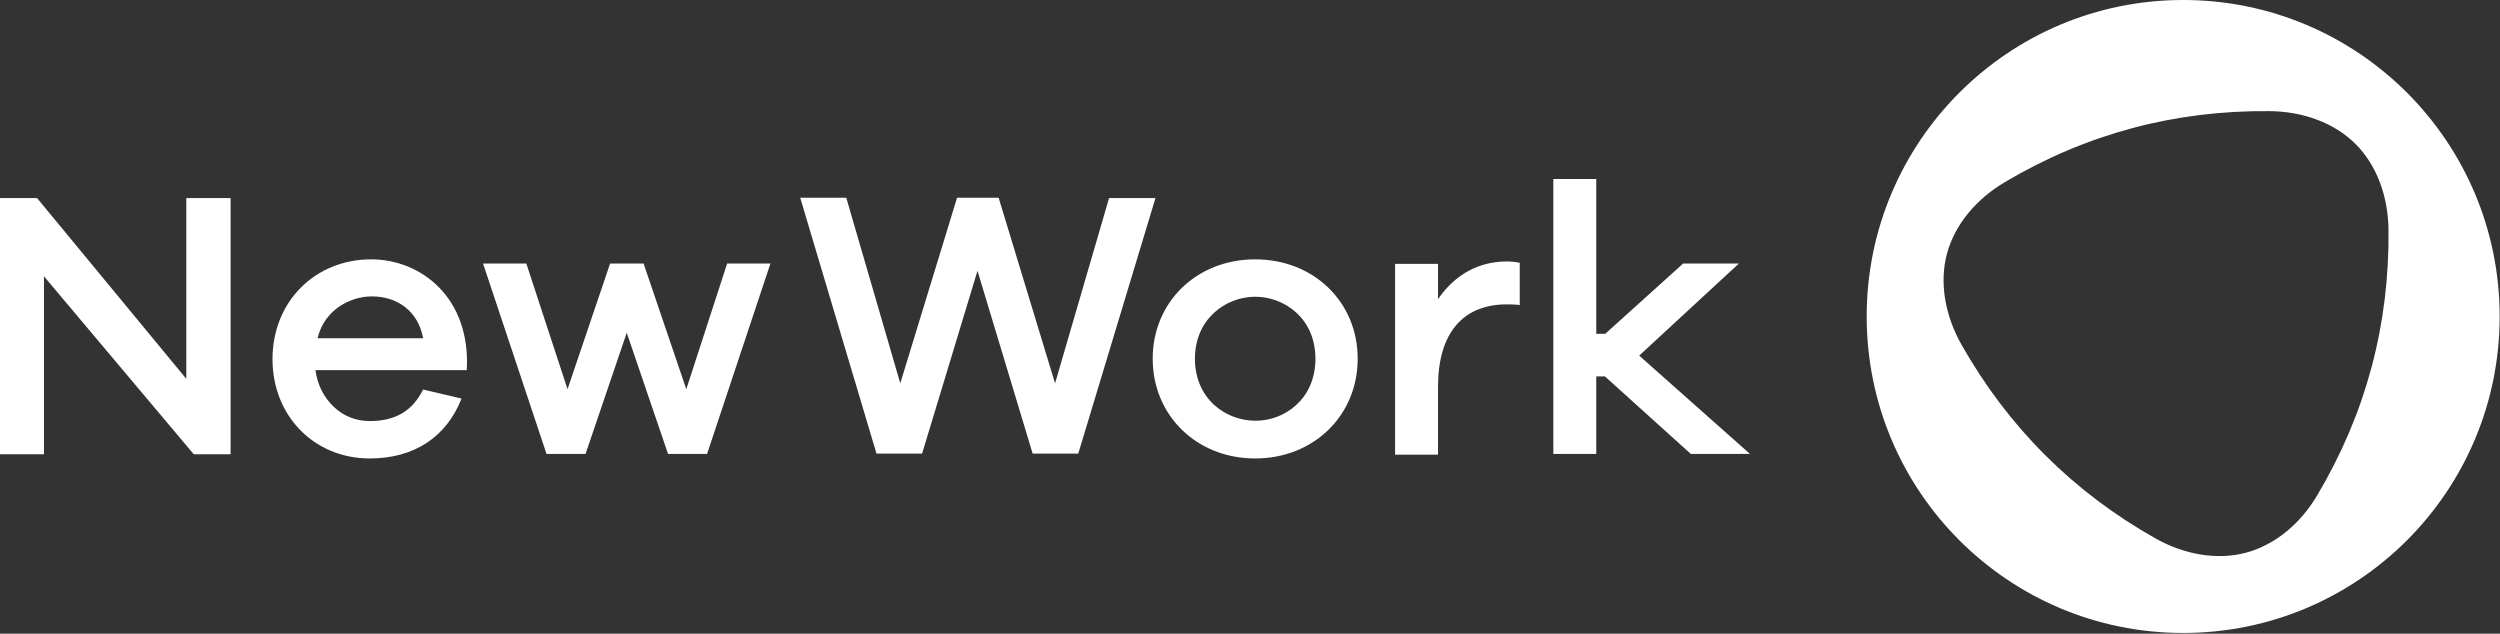 <?xml version="1.0" encoding="utf-8"?>
<!-- Generator: $$$/GeneralStr/196=Adobe Illustrator 27.6.0, SVG Export Plug-In . SVG Version: 6.00 Build 0)  -->
<svg version="1.1" id="Ebene_1" xmlns="http://www.w3.org/2000/svg" xmlns:xlink="http://www.w3.org/1999/xlink" x="0px" y="0px"
	 viewBox="0 0 722 183" style="enable-background:new 0 0 722 183;" xml:space="preserve">
<rect x="0" y="0" width="722" height="183" fill="#333333" stroke="none"/>
<style type="text/css">
	.st0{fill:#FFFFFF;}
</style>
<path class="st0" d="M505.4,131.1h-17l-0.2-0.1l-24.7-22.3H461v22.4h-12.4V51.7H461v44.7h2.6l22.5-20.3h16.1l-28.8,26.6L505.4,131.1
	z M438.9,75.9c0,0-1.7-0.4-3.6-0.4c-10.3,0-16.5,5.8-20,10.9V76.2h-12.4v55.1h12.4v-19.6c0-15.4,7.1-23.8,19.9-23.8
	c2.6,0,3.7,0.2,3.7,0.2V75.9z M333.7,57.2h-13.4l-15.6,53.5l-16.3-53.6h-12L260,110.7l-15.6-53.6h-13.3l22,73.8v0.1h13.2l16-52.8
	l15.9,52.7v0.1h13.2L333.7,57.2z M198.2,112.4l-12.3-36.2v-0.1h-9.7l-12.3,36.3L152,76.1h-12.5l18.3,54.9v0.1h11.3l11.9-35
	l11.9,34.9v0.1h11.3l18.3-55H210L198.2,112.4z M53.8,109.4L10.7,57.2H0v74h12.7V79.8L55.8,131l0.2,0.2h10.6v-74H53.8V109.4z
	 M134.8,106.9H91.1c0.6,4.3,2.4,7.8,5.2,10.5c2.9,2.8,6.5,4.2,10.5,4.2c7.4,0,12.3-2.9,15.4-9.1l11.1,2.6
	c-4.4,11.2-13.8,17.3-26.5,17.3c-16,0-28.1-12.2-28.1-28.7c0-16.6,12.3-28.8,28.5-28.8C121.6,74.9,136,86,134.8,106.9z M122.2,97.7
	c-1.4-7.8-7.4-12.1-14.8-12.1c-6.2,0-13.7,3.8-15.7,12.1H122.2z M332.9,103.6c0-16.4,12.7-28.7,29.6-28.7s29.6,12.3,29.6,28.7
	c0,16.4-12.7,28.8-29.6,28.8S332.9,120,332.9,103.6z M379.9,103.6c0-11.7-9-17.9-17.4-17.9s-17.4,6.3-17.4,17.9
	c0,11.7,9,17.9,17.4,17.9C370.9,121.6,379.9,115.3,379.9,103.6z"/>
<path class="st0" d="M539.1,91.4C539.1,40.9,580,0,630.5,0s91.4,40.9,91.4,91.4s-40.9,91.4-91.4,91.4S539.1,141.9,539.1,91.4z
	 M562.3,73.2c-2.3,8.5-0.5,18,4.1,26.2c13.5,23.9,32.2,42.6,56.1,56.1c8.2,4.6,17.7,6.4,26.2,4.1c8.5-2.3,15.8-8.5,20.6-16.7
	c14-23.6,20.8-49.2,20.5-76.6c-0.1-9.4-3.3-18.5-9.5-24.7s-15.3-9.4-24.7-9.5c-27.4-0.3-53,6.5-76.6,20.5
	C570.9,57.4,564.6,64.7,562.3,73.2z"/>
</svg>
